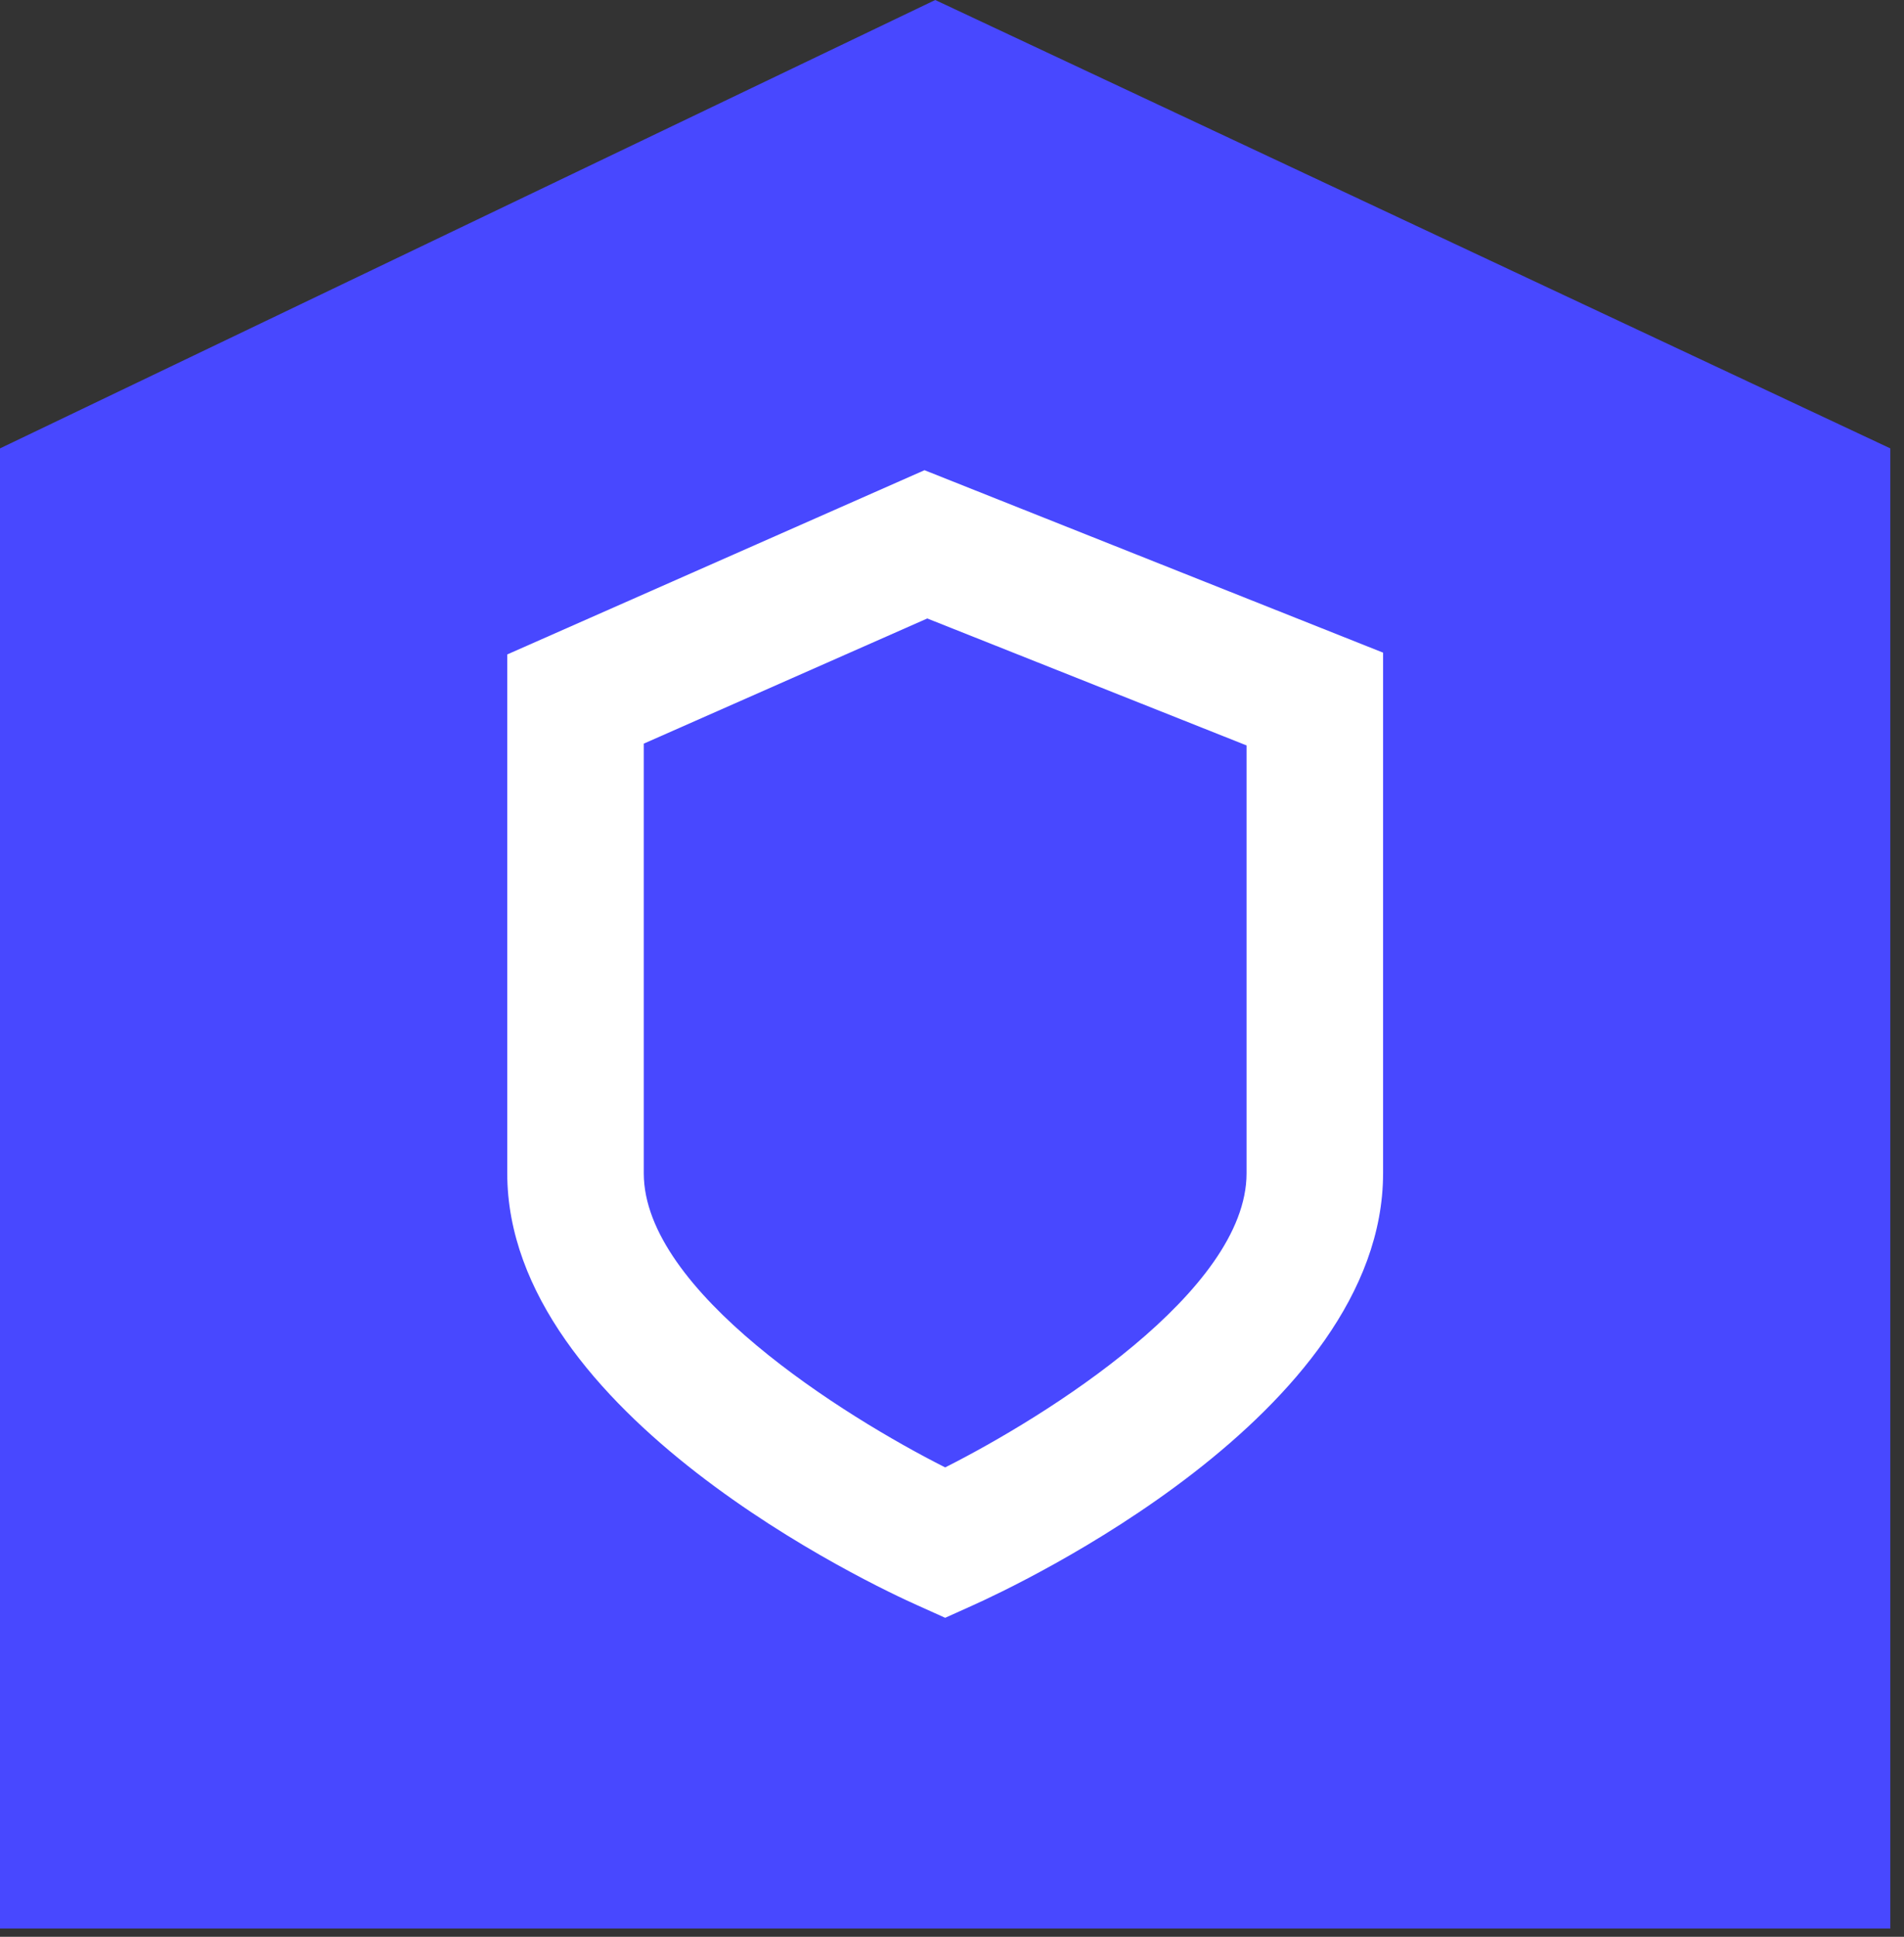 <svg width="117" height="119" viewBox="0 0 117 119" fill="none" xmlns="http://www.w3.org/2000/svg">
<rect x="0" y="0" width="117" height="119" fill="#333333" stroke="none"/>
<path d="M116.16 118.49H0V27.55L57.47 0L116.16 27.55V118.49Z" fill="#4848FF"/>
<path d="M58.08 99.4L56.37 98.63C53.79 97.48 31.17 86.92 31.17 72.08V40.21L56.81 28.89L84.99 40.1V72.08C84.99 86.92 62.37 97.47 59.79 98.63L58.08 99.4ZM39.56 45.69V72.09C39.56 79.33 51.86 87.02 58.08 90.16C64.29 87.03 76.6 79.34 76.6 72.09V45.8L56.98 38L39.56 45.69Z" fill="white"/>
</svg>
